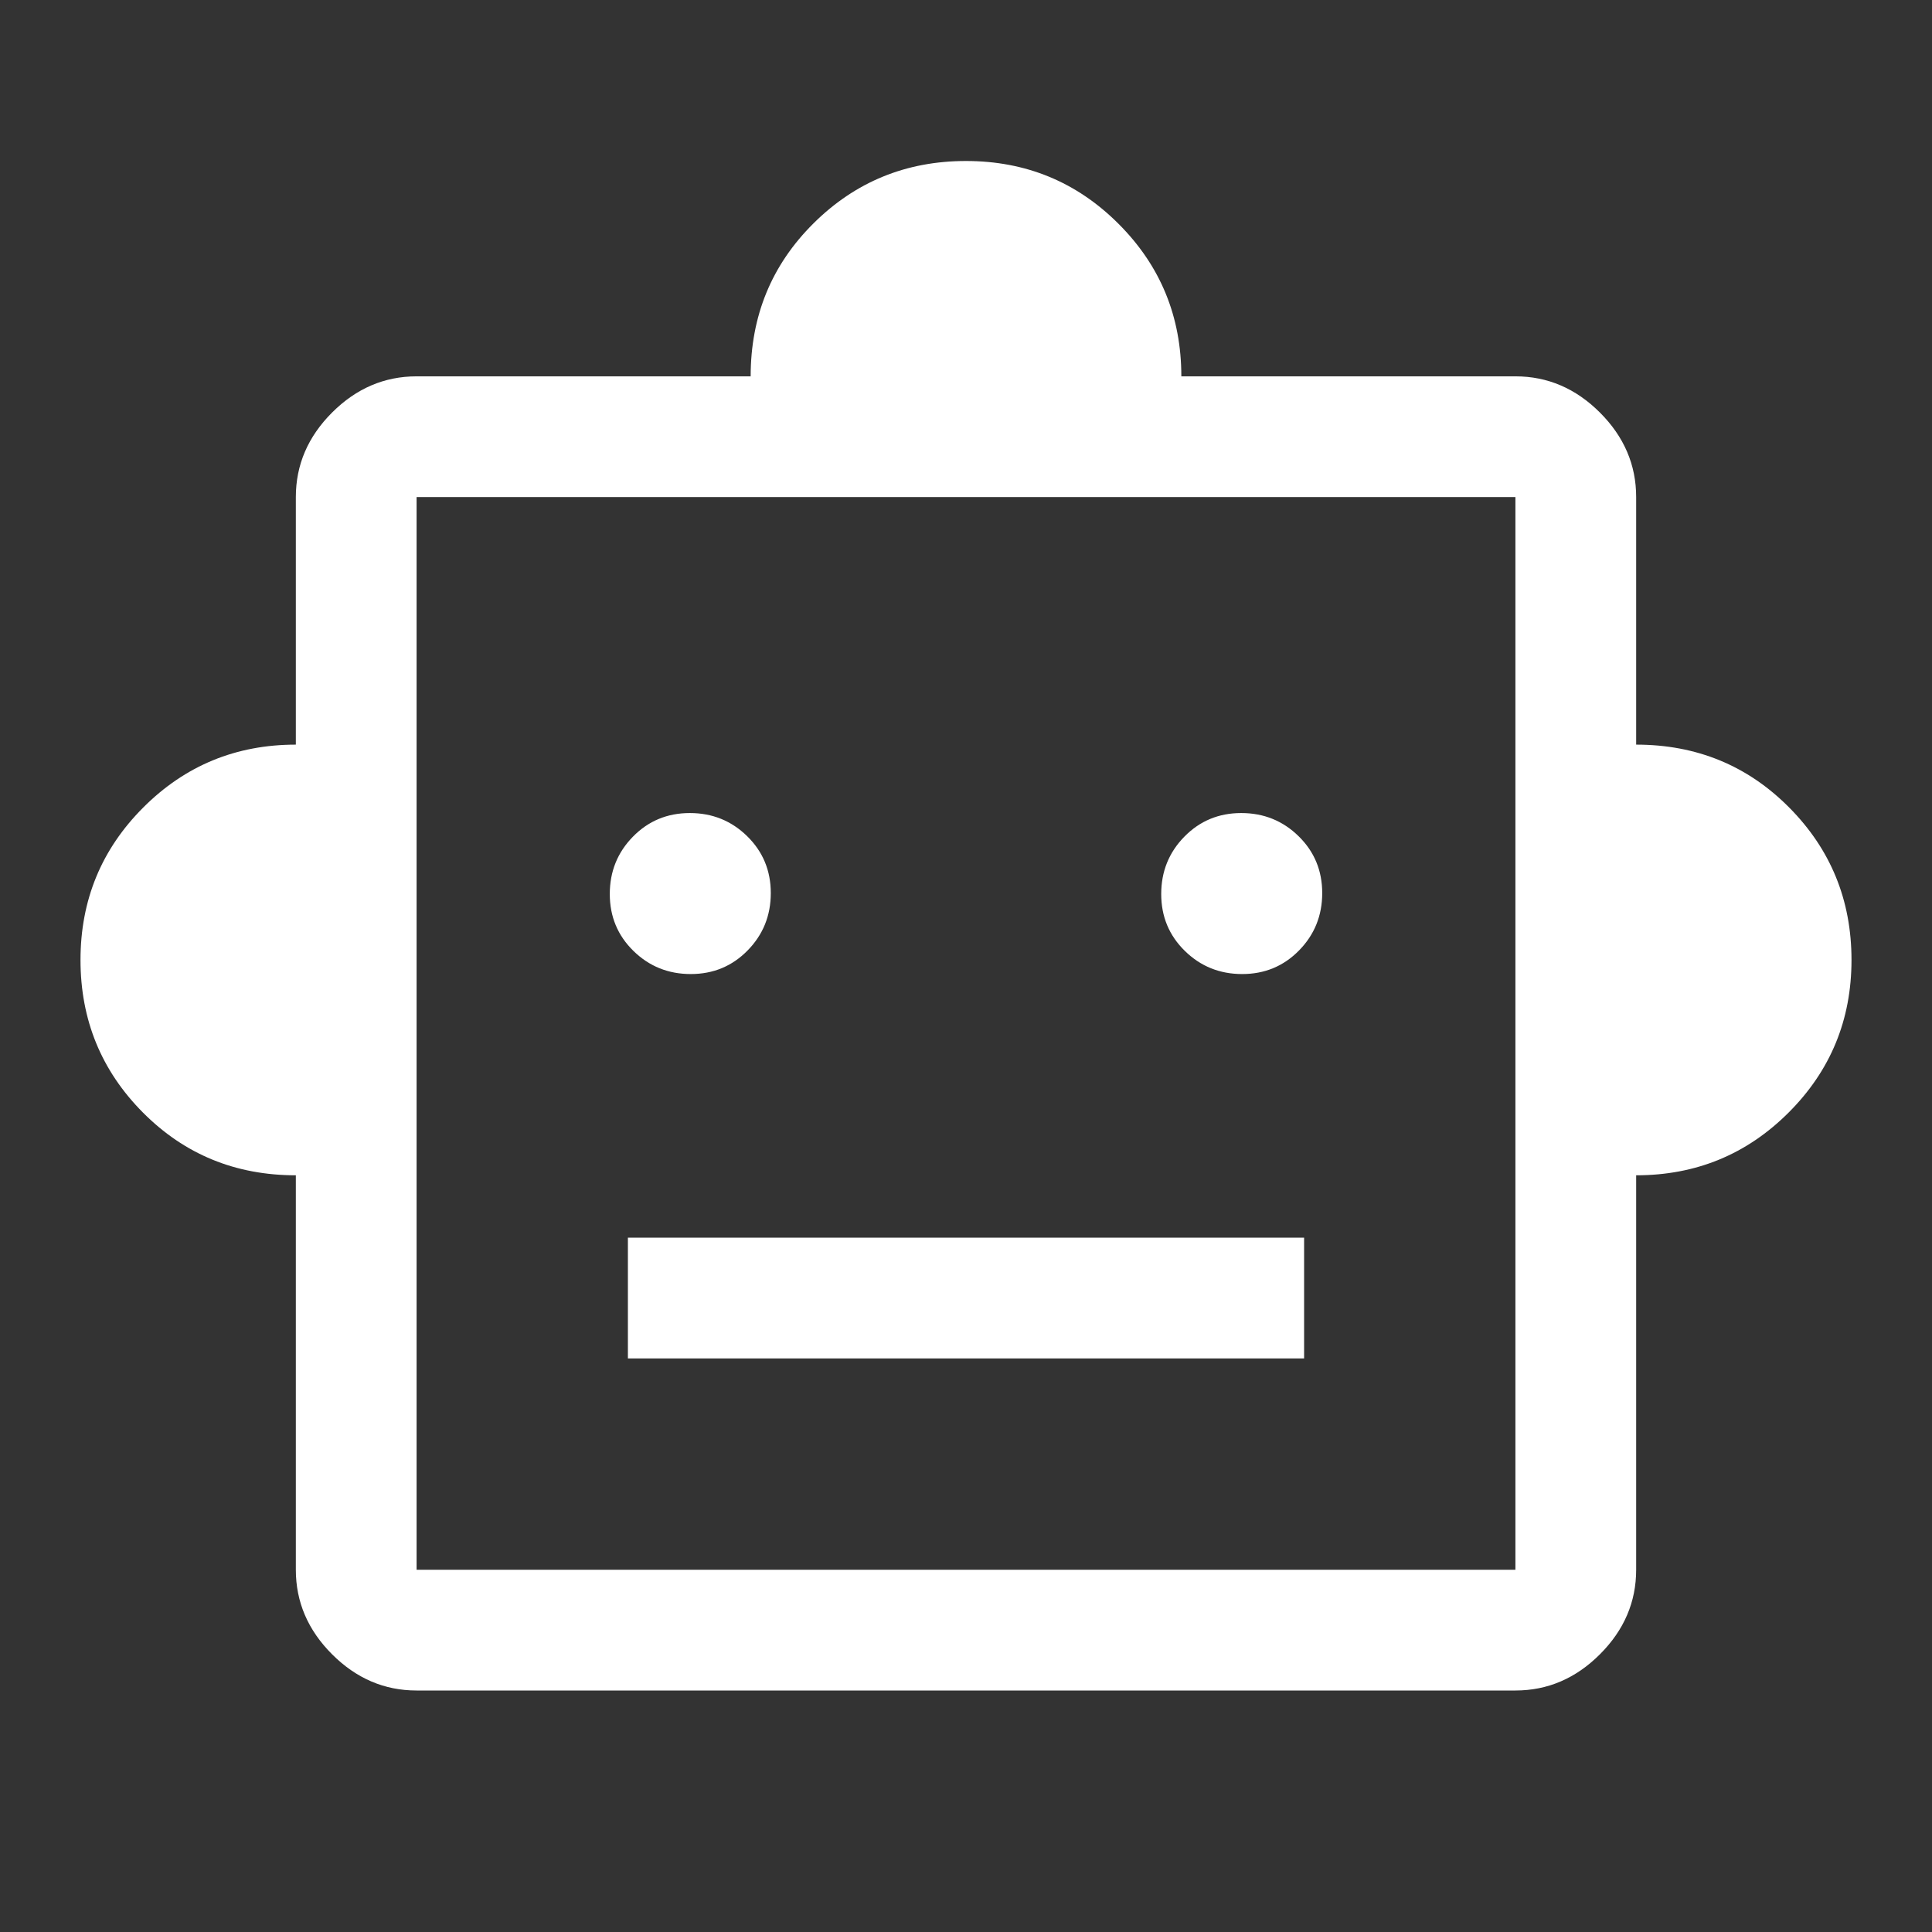 <svg xmlns="http://www.w3.org/2000/svg" height="24px" viewBox="0 -960 960 960" width="24px" fill="#fff"><rect x="0" y="-960" width="960" height="960" fill="#333333" stroke="none"/><path d="M147-376q-45 0-76-31.21T40-483q0-44.58 31.21-75.79Q102.42-590 147-590v-123q0-24 18-42t42-18h166q0-45 31.21-76T480-880q44.58 0 75.79 31.21Q587-817.58 587-773h166q24 0 42 18t18 42v123q45 0 76 31.21T920-483q0 44.58-31.21 75.79Q857.58-376 813-376v196q0 24-18 42t-42 18H207q-24 0-42-18t-18-42v-196Zm196.24-100q16.76 0 28.26-11.74 11.5-11.73 11.5-28.5 0-16.76-11.74-28.26-11.73-11.5-28.5-11.5-16.76 0-28.26 11.74-11.5 11.73-11.5 28.5 0 16.76 11.74 28.26 11.73 11.5 28.5 11.5Zm274 0q16.76 0 28.26-11.74 11.5-11.73 11.5-28.5 0-16.76-11.74-28.26-11.73-11.5-28.5-11.5-16.76 0-28.26 11.74-11.5 11.73-11.5 28.5 0 16.76 11.74 28.26 11.73 11.5 28.5 11.5ZM312-285h336v-60H312v60ZM207-180h546v-533H207v533Zm273-267Z"/></svg>
